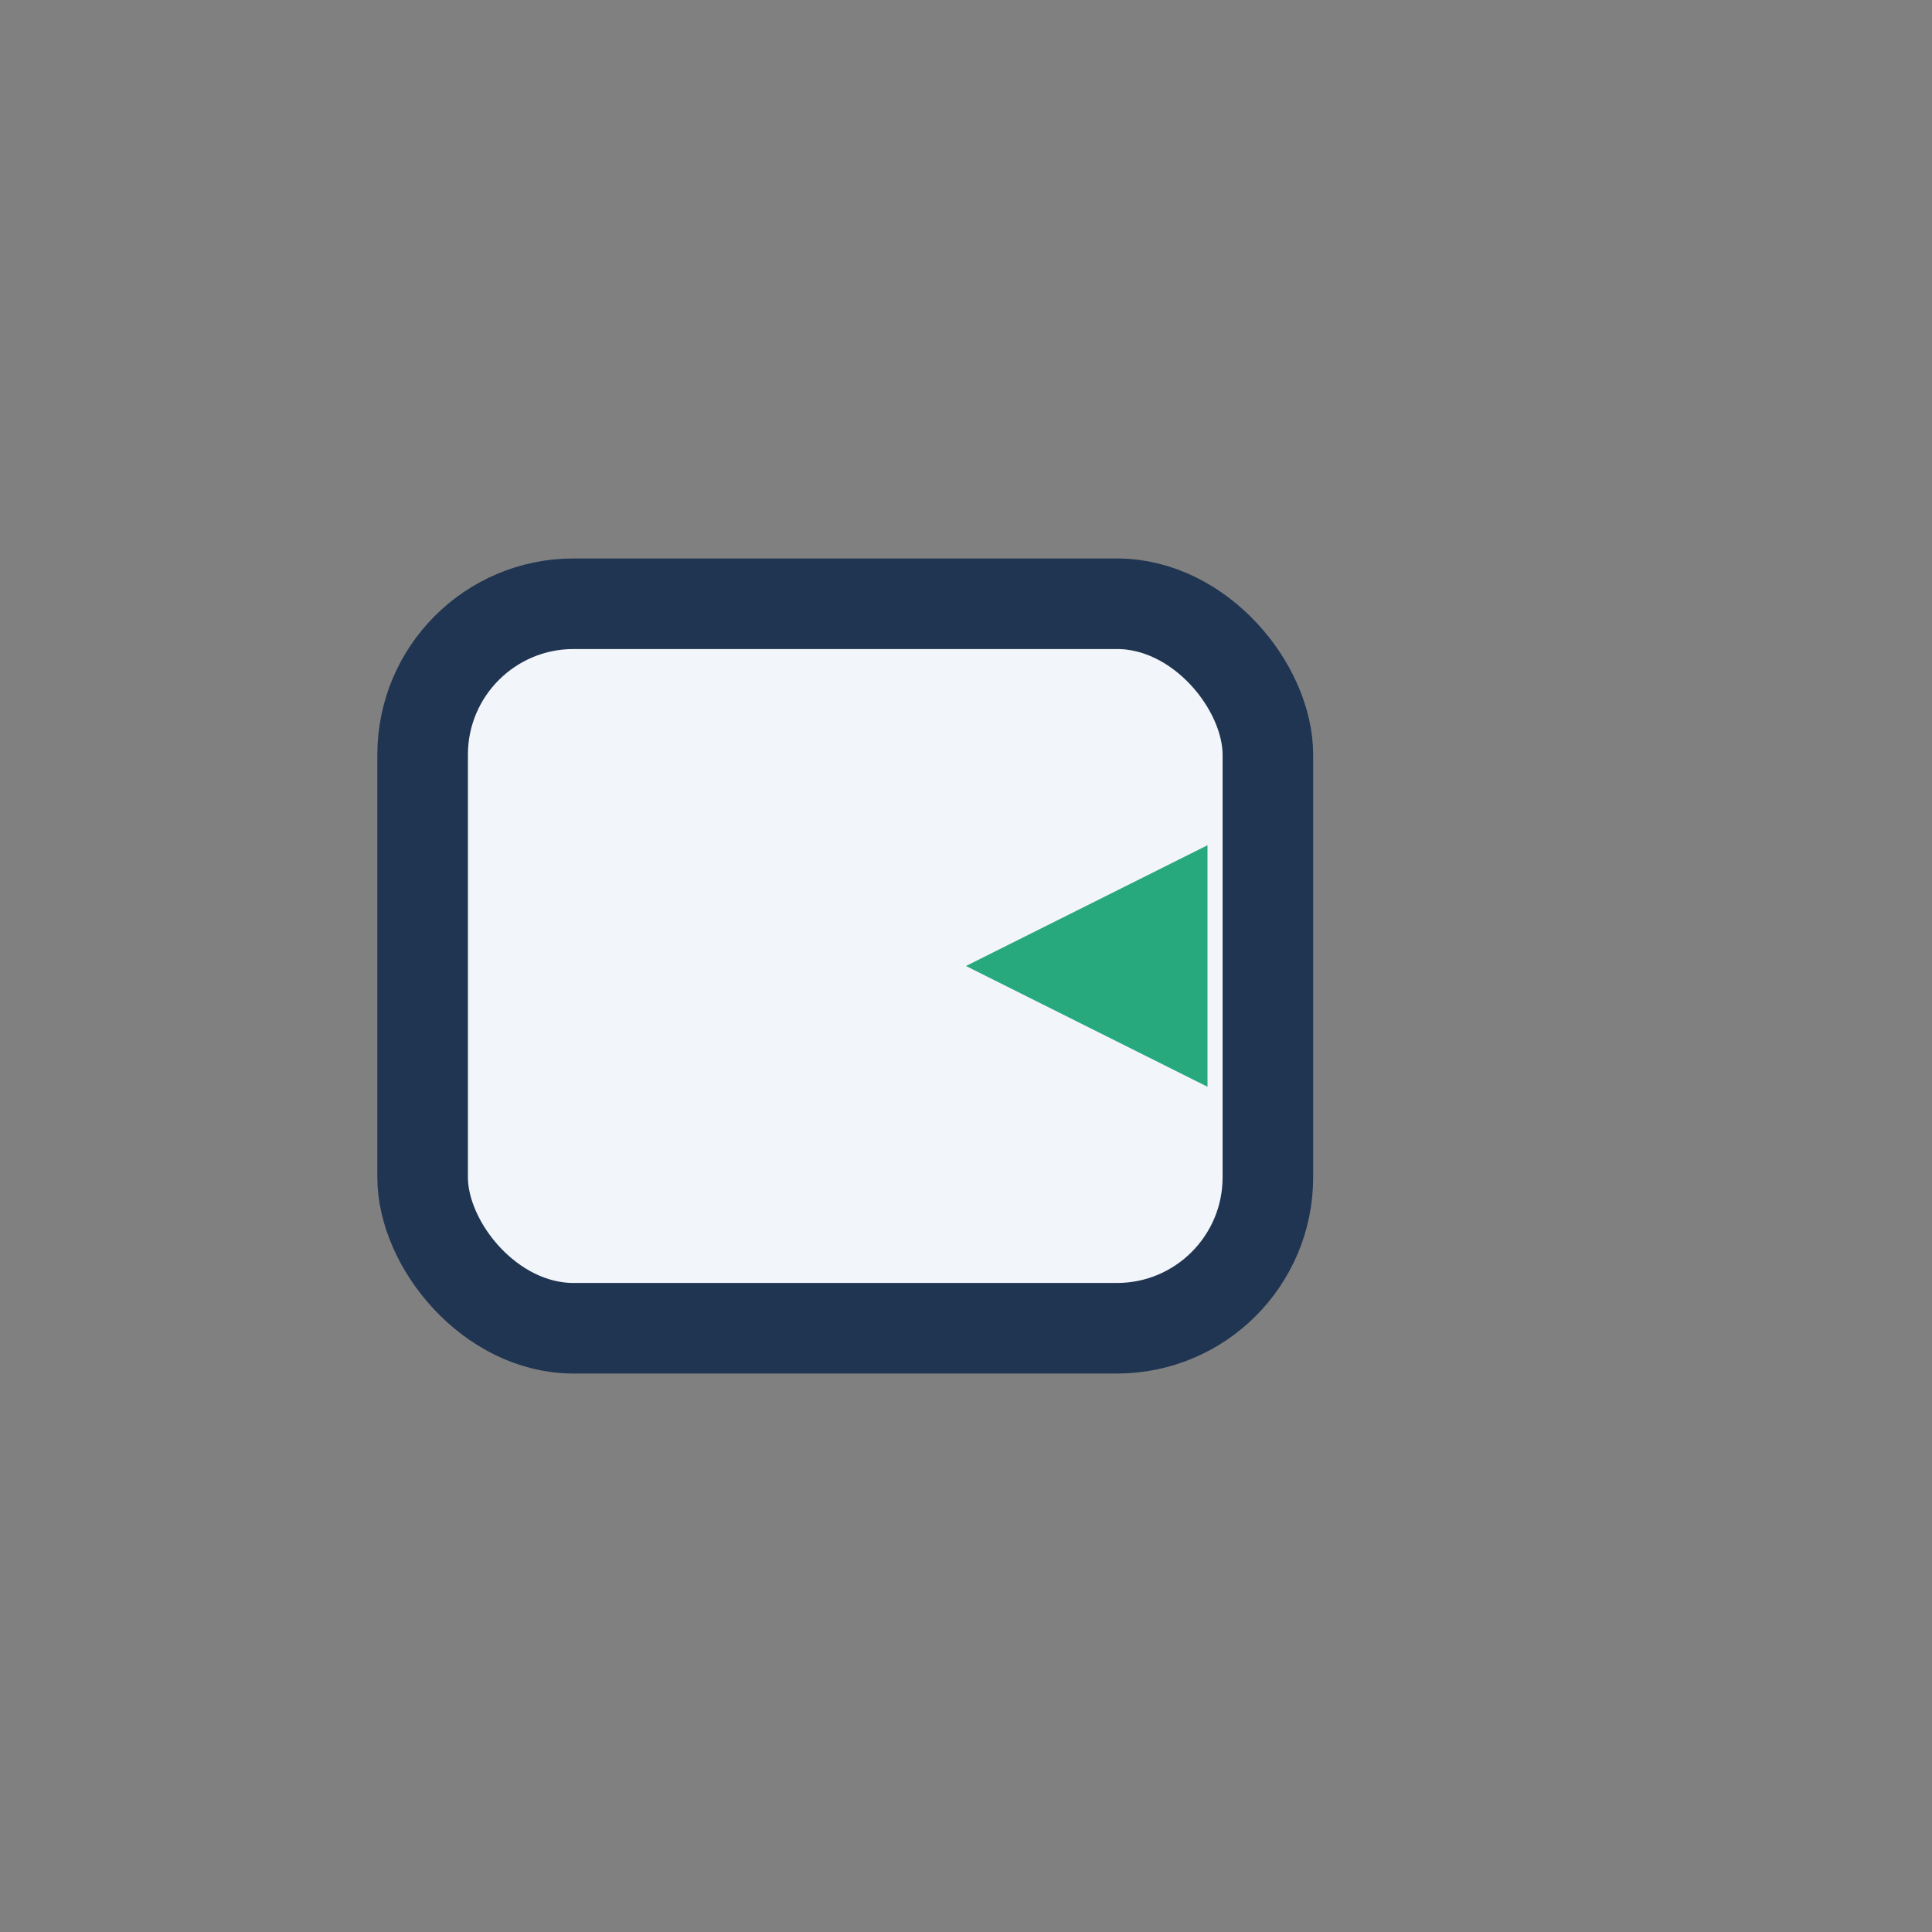 <?xml version="1.0" encoding="UTF-8"?>
<svg xmlns="http://www.w3.org/2000/svg" width="32" height="32" viewBox="0 0 32 32"><rect x="0" y="0" width="32" height="32" fill="#808080" stroke="none"/><rect x="7" y="10" width="14" height="12" rx="2.5" fill="#F2F5FA" stroke="#203552" stroke-width="1.5"/><polygon points="16,16 20,18 20,14" fill="#28A87D"/></svg>